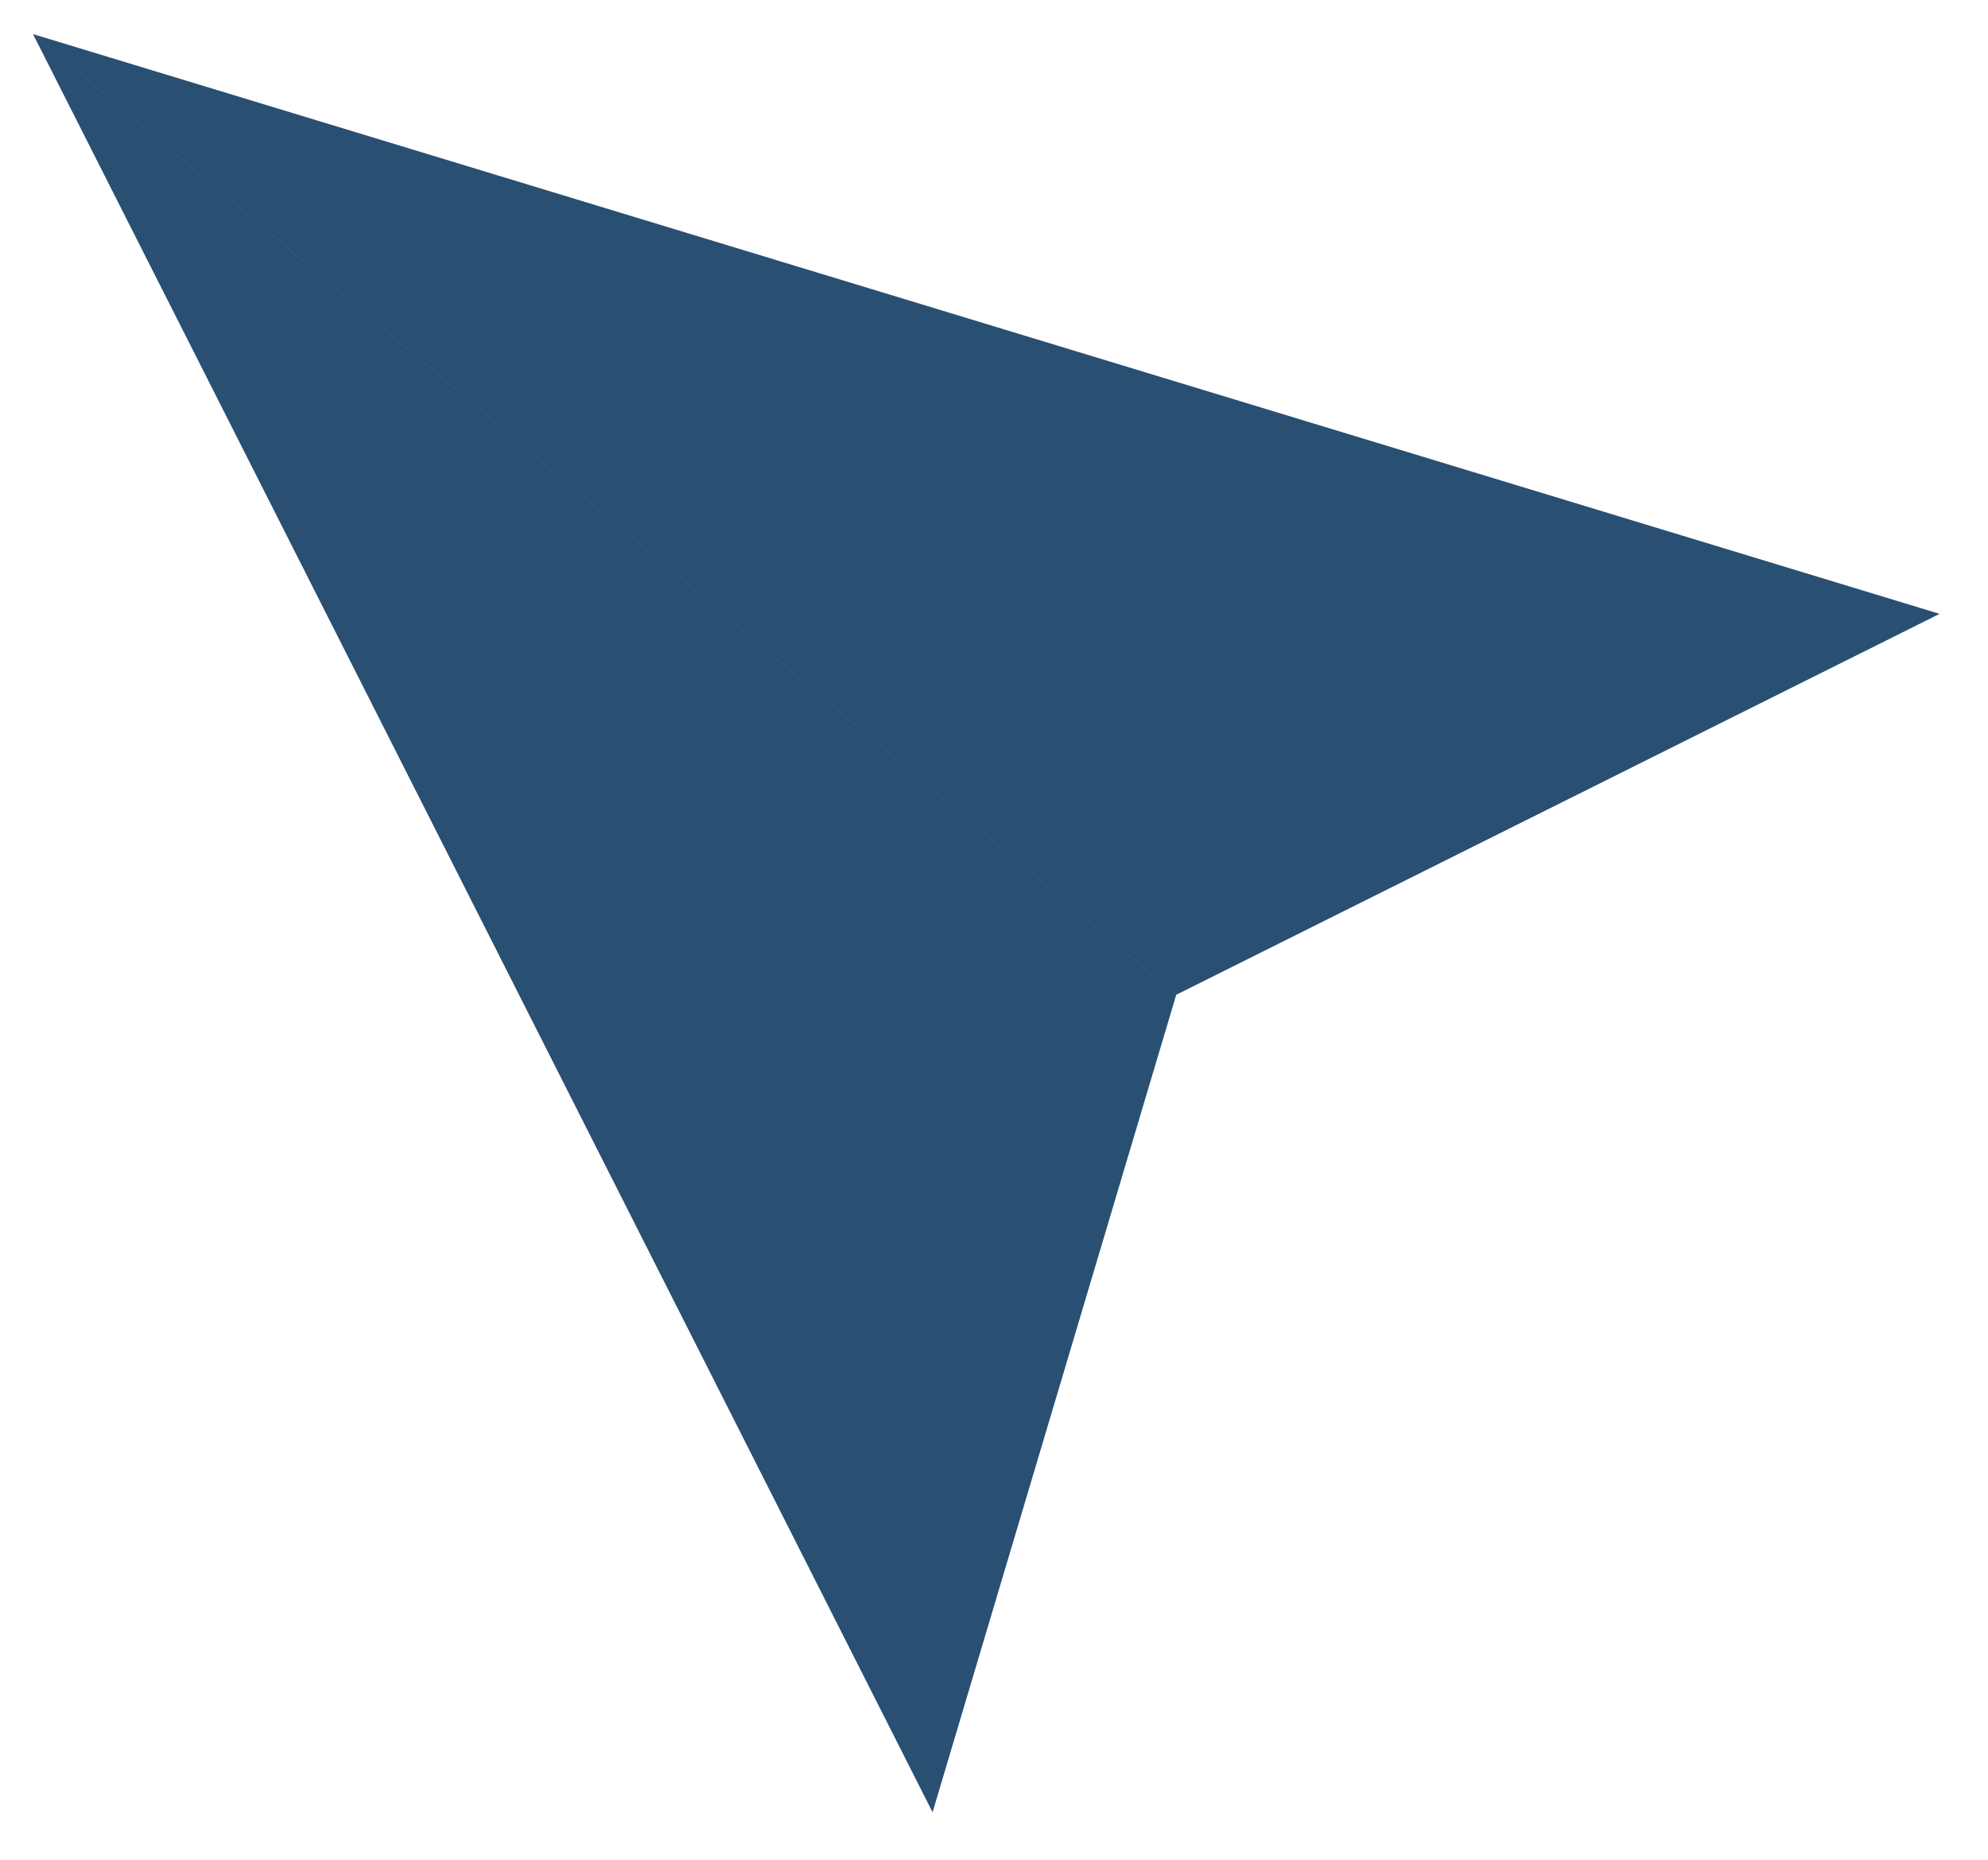 <svg width="31" height="29" viewBox="0 0 31 29" fill="none" xmlns="http://www.w3.org/2000/svg">
<g style="mix-blend-mode:multiply">
<path fill-rule="evenodd" clip-rule="evenodd" d="M18.342 15.511L0.515 0.532L14.542 28.259L18.342 15.511ZM18.343 15.511L0.516 0.532L30.245 9.572L18.343 15.511Z" fill="#294F73"/>
</g>
</svg>
